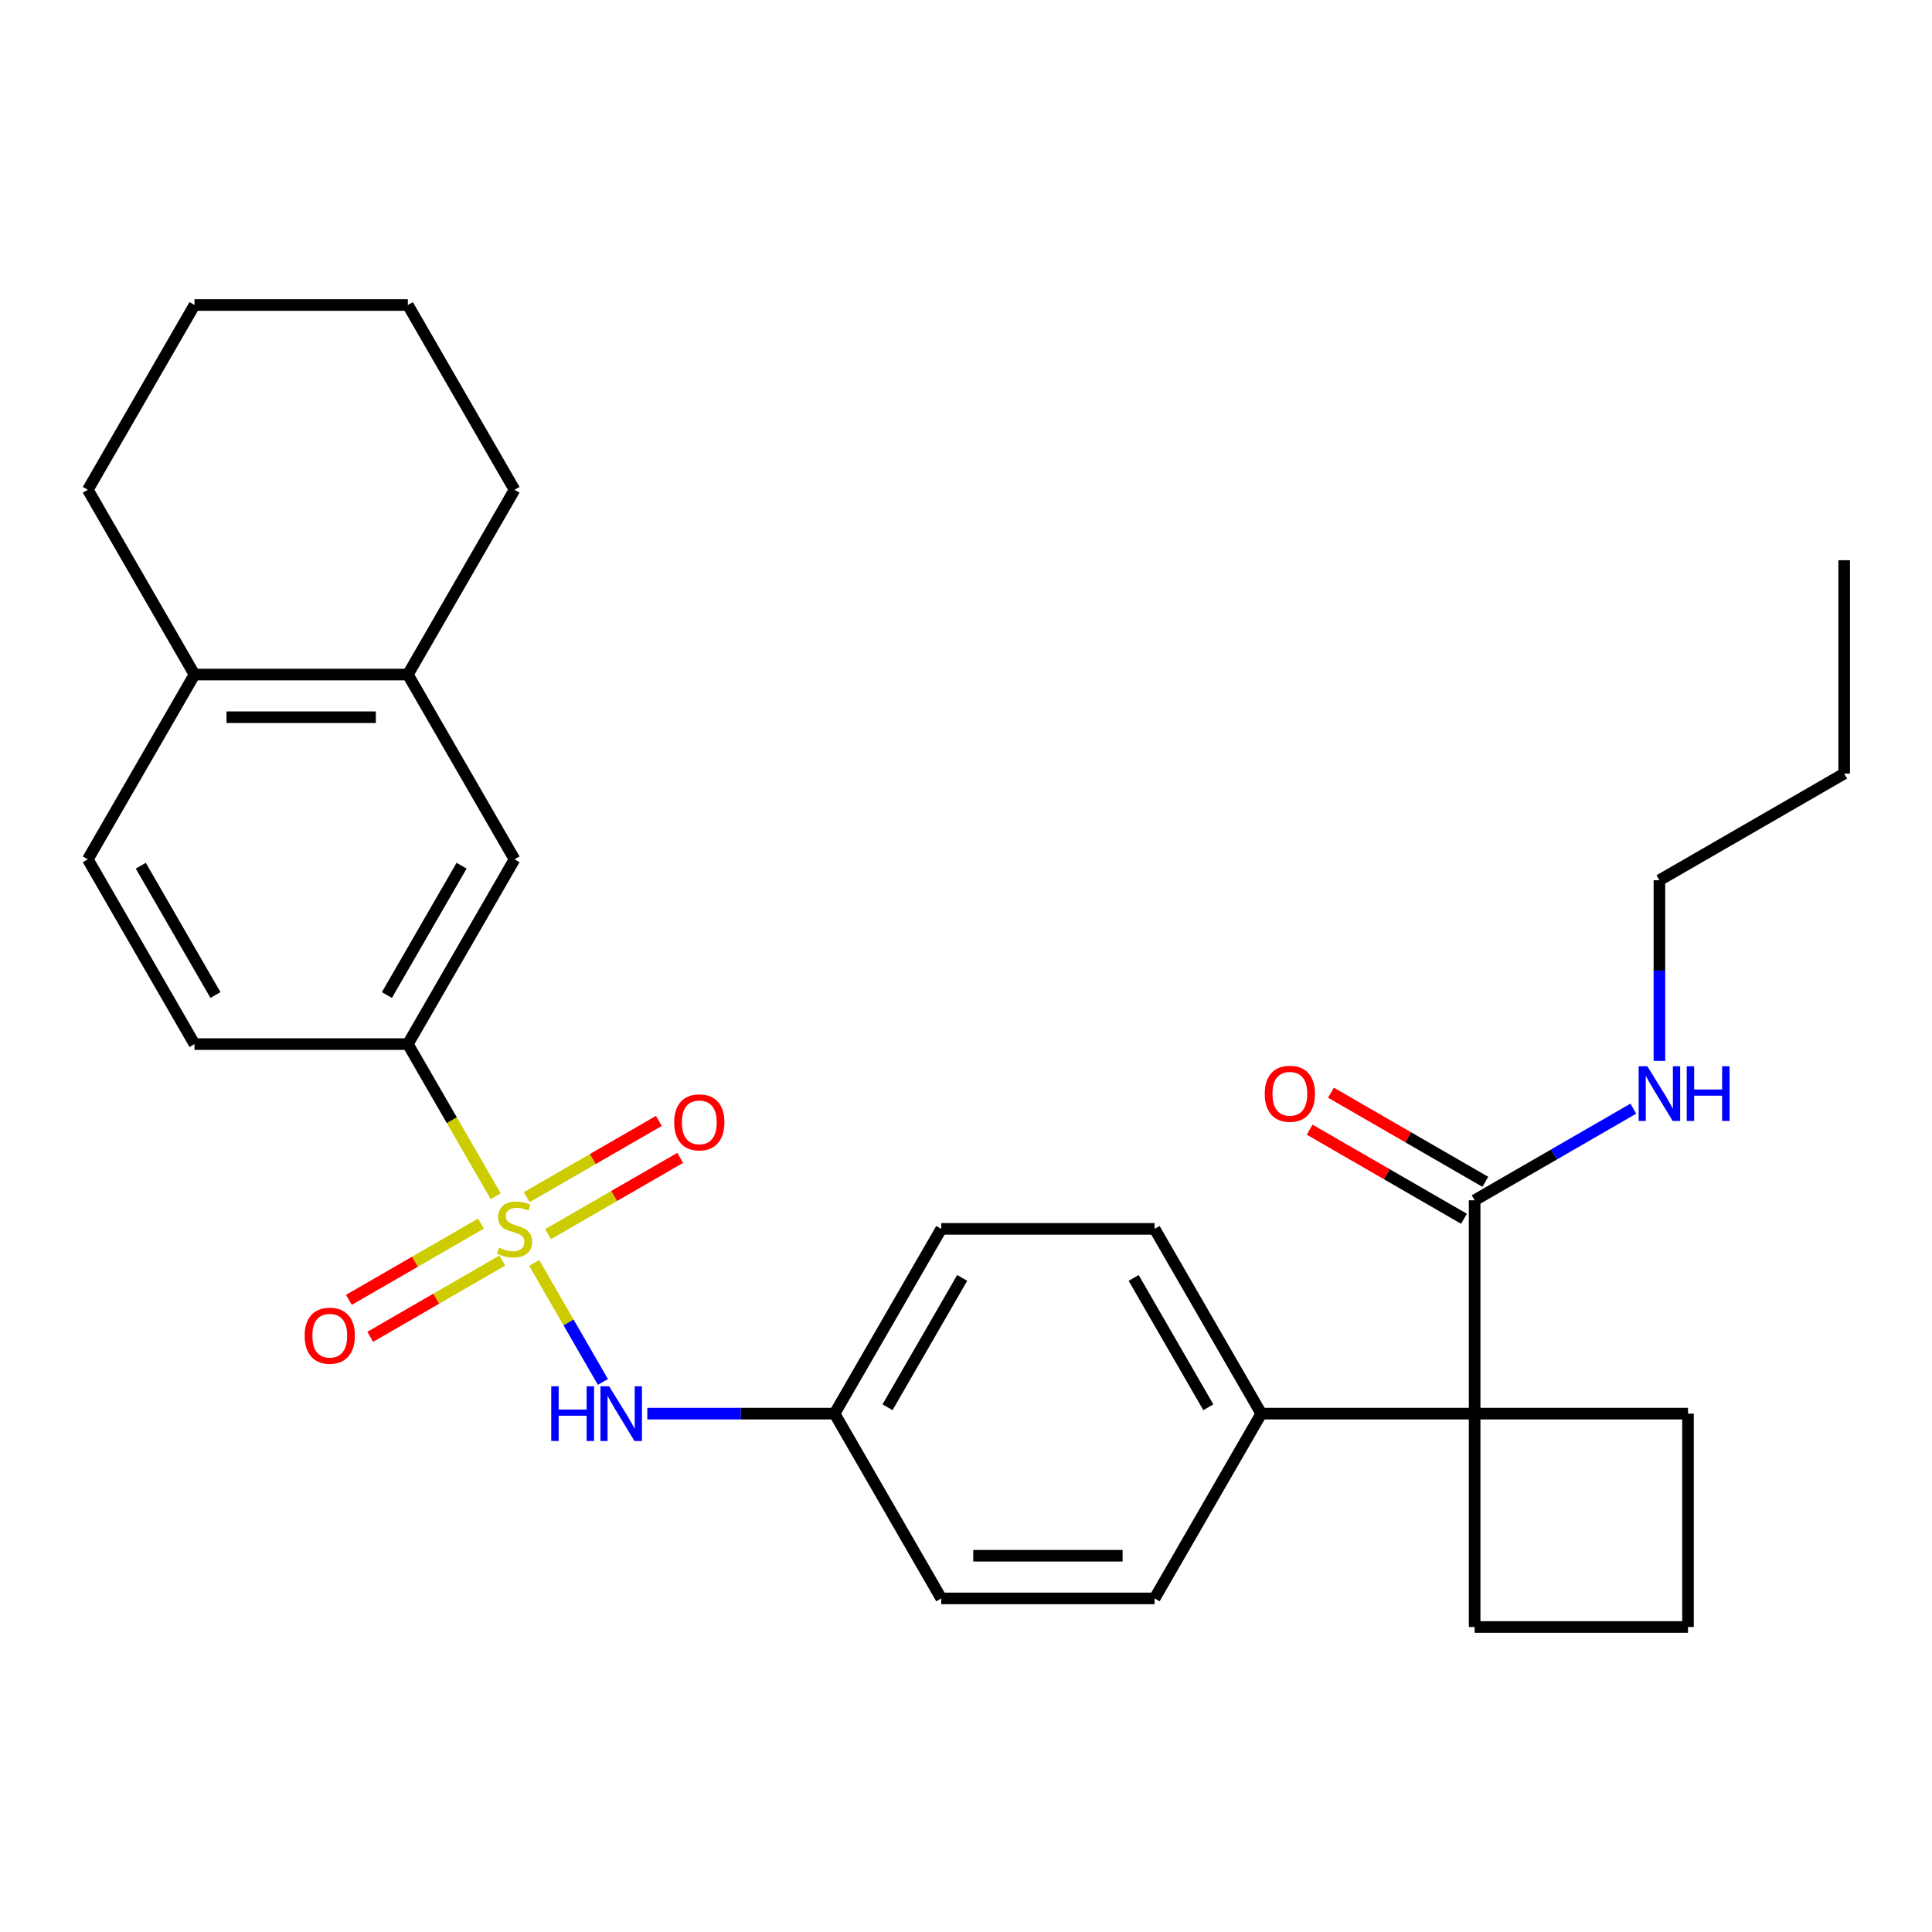 <?xml version='1.0' encoding='iso-8859-1'?>
<svg version='1.1' baseProfile='full'
              xmlns='http://www.w3.org/2000/svg'
                      xmlns:rdkit='http://www.rdkit.org/xml'
                      xmlns:xlink='http://www.w3.org/1999/xlink'
                  xml:space='preserve'
width='1000px' height='1000px' viewBox='0 0 1000 1000'>
<!-- END OF HEADER -->
<rect style='opacity:1.0;fill:#FFFFFF;stroke:none' width='1000' height='1000' x='0' y='0'> </rect>
<path class='bond-0' d='M 256.575,619.178 L 233.839,579.8' style='fill:none;fill-rule:evenodd;stroke:#CCCC00;stroke-width:6px;stroke-linecap:butt;stroke-linejoin:miter;stroke-opacity:1' />
<path class='bond-0' d='M 233.839,579.8 L 211.104,540.421' style='fill:none;fill-rule:evenodd;stroke:#000000;stroke-width:6px;stroke-linecap:butt;stroke-linejoin:miter;stroke-opacity:1' />
<path class='bond-1' d='M 276.506,653.7 L 294.284,684.493' style='fill:none;fill-rule:evenodd;stroke:#CCCC00;stroke-width:6px;stroke-linecap:butt;stroke-linejoin:miter;stroke-opacity:1' />
<path class='bond-1' d='M 294.284,684.493 L 312.062,715.285' style='fill:none;fill-rule:evenodd;stroke:#0000FF;stroke-width:6px;stroke-linecap:butt;stroke-linejoin:miter;stroke-opacity:1' />
<path class='bond-4' d='M 248.958,633.332 L 214.769,653.071' style='fill:none;fill-rule:evenodd;stroke:#CCCC00;stroke-width:6px;stroke-linecap:butt;stroke-linejoin:miter;stroke-opacity:1' />
<path class='bond-4' d='M 214.769,653.071 L 180.58,672.81' style='fill:none;fill-rule:evenodd;stroke:#FF0000;stroke-width:6px;stroke-linecap:butt;stroke-linejoin:miter;stroke-opacity:1' />
<path class='bond-4' d='M 260.002,652.459 L 225.813,672.198' style='fill:none;fill-rule:evenodd;stroke:#CCCC00;stroke-width:6px;stroke-linecap:butt;stroke-linejoin:miter;stroke-opacity:1' />
<path class='bond-4' d='M 225.813,672.198 L 191.624,691.937' style='fill:none;fill-rule:evenodd;stroke:#FF0000;stroke-width:6px;stroke-linecap:butt;stroke-linejoin:miter;stroke-opacity:1' />
<path class='bond-5' d='M 283.683,638.787 L 317.872,619.048' style='fill:none;fill-rule:evenodd;stroke:#CCCC00;stroke-width:6px;stroke-linecap:butt;stroke-linejoin:miter;stroke-opacity:1' />
<path class='bond-5' d='M 317.872,619.048 L 352.061,599.309' style='fill:none;fill-rule:evenodd;stroke:#FF0000;stroke-width:6px;stroke-linecap:butt;stroke-linejoin:miter;stroke-opacity:1' />
<path class='bond-5' d='M 272.64,619.659 L 306.829,599.92' style='fill:none;fill-rule:evenodd;stroke:#CCCC00;stroke-width:6px;stroke-linecap:butt;stroke-linejoin:miter;stroke-opacity:1' />
<path class='bond-5' d='M 306.829,599.92 L 341.018,580.181' style='fill:none;fill-rule:evenodd;stroke:#FF0000;stroke-width:6px;stroke-linecap:butt;stroke-linejoin:miter;stroke-opacity:1' />
<path class='bond-6' d='M 211.104,540.421 L 266.321,444.783' style='fill:none;fill-rule:evenodd;stroke:#000000;stroke-width:6px;stroke-linecap:butt;stroke-linejoin:miter;stroke-opacity:1' />
<path class='bond-6' d='M 200.259,515.032 L 238.911,448.086' style='fill:none;fill-rule:evenodd;stroke:#000000;stroke-width:6px;stroke-linecap:butt;stroke-linejoin:miter;stroke-opacity:1' />
<path class='bond-11' d='M 211.104,540.421 L 100.671,540.421' style='fill:none;fill-rule:evenodd;stroke:#000000;stroke-width:6px;stroke-linecap:butt;stroke-linejoin:miter;stroke-opacity:1' />
<path class='bond-13' d='M 335.038,731.697 L 383.504,731.697' style='fill:none;fill-rule:evenodd;stroke:#0000FF;stroke-width:6px;stroke-linecap:butt;stroke-linejoin:miter;stroke-opacity:1' />
<path class='bond-13' d='M 383.504,731.697 L 431.97,731.697' style='fill:none;fill-rule:evenodd;stroke:#000000;stroke-width:6px;stroke-linecap:butt;stroke-linejoin:miter;stroke-opacity:1' />
<path class='bond-2' d='M 763.27,731.697 L 652.837,731.697' style='fill:none;fill-rule:evenodd;stroke:#000000;stroke-width:6px;stroke-linecap:butt;stroke-linejoin:miter;stroke-opacity:1' />
<path class='bond-3' d='M 763.27,731.697 L 763.27,621.264' style='fill:none;fill-rule:evenodd;stroke:#000000;stroke-width:6px;stroke-linecap:butt;stroke-linejoin:miter;stroke-opacity:1' />
<path class='bond-19' d='M 763.27,731.697 L 763.27,842.13' style='fill:none;fill-rule:evenodd;stroke:#000000;stroke-width:6px;stroke-linecap:butt;stroke-linejoin:miter;stroke-opacity:1' />
<path class='bond-20' d='M 763.27,731.697 L 873.703,731.697' style='fill:none;fill-rule:evenodd;stroke:#000000;stroke-width:6px;stroke-linecap:butt;stroke-linejoin:miter;stroke-opacity:1' />
<path class='bond-10' d='M 768.791,611.7 L 728.853,588.642' style='fill:none;fill-rule:evenodd;stroke:#000000;stroke-width:6px;stroke-linecap:butt;stroke-linejoin:miter;stroke-opacity:1' />
<path class='bond-10' d='M 728.853,588.642 L 688.914,565.583' style='fill:none;fill-rule:evenodd;stroke:#FF0000;stroke-width:6px;stroke-linecap:butt;stroke-linejoin:miter;stroke-opacity:1' />
<path class='bond-10' d='M 757.748,630.828 L 717.81,607.769' style='fill:none;fill-rule:evenodd;stroke:#000000;stroke-width:6px;stroke-linecap:butt;stroke-linejoin:miter;stroke-opacity:1' />
<path class='bond-10' d='M 717.81,607.769 L 677.871,584.711' style='fill:none;fill-rule:evenodd;stroke:#FF0000;stroke-width:6px;stroke-linecap:butt;stroke-linejoin:miter;stroke-opacity:1' />
<path class='bond-14' d='M 763.27,621.264 L 804.338,597.553' style='fill:none;fill-rule:evenodd;stroke:#000000;stroke-width:6px;stroke-linecap:butt;stroke-linejoin:miter;stroke-opacity:1' />
<path class='bond-14' d='M 804.338,597.553 L 845.407,573.842' style='fill:none;fill-rule:evenodd;stroke:#0000FF;stroke-width:6px;stroke-linecap:butt;stroke-linejoin:miter;stroke-opacity:1' />
<path class='bond-7' d='M 266.321,444.783 L 211.104,349.146' style='fill:none;fill-rule:evenodd;stroke:#000000;stroke-width:6px;stroke-linecap:butt;stroke-linejoin:miter;stroke-opacity:1' />
<path class='bond-22' d='M 211.104,349.146 L 266.321,253.508' style='fill:none;fill-rule:evenodd;stroke:#000000;stroke-width:6px;stroke-linecap:butt;stroke-linejoin:miter;stroke-opacity:1' />
<path class='bond-30' d='M 211.104,349.146 L 100.671,349.146' style='fill:none;fill-rule:evenodd;stroke:#000000;stroke-width:6px;stroke-linecap:butt;stroke-linejoin:miter;stroke-opacity:1' />
<path class='bond-30' d='M 194.539,371.232 L 117.236,371.232' style='fill:none;fill-rule:evenodd;stroke:#000000;stroke-width:6px;stroke-linecap:butt;stroke-linejoin:miter;stroke-opacity:1' />
<path class='bond-8' d='M 652.837,731.697 L 597.62,636.059' style='fill:none;fill-rule:evenodd;stroke:#000000;stroke-width:6px;stroke-linecap:butt;stroke-linejoin:miter;stroke-opacity:1' />
<path class='bond-8' d='M 625.427,728.395 L 586.775,661.448' style='fill:none;fill-rule:evenodd;stroke:#000000;stroke-width:6px;stroke-linecap:butt;stroke-linejoin:miter;stroke-opacity:1' />
<path class='bond-29' d='M 652.837,731.697 L 597.62,827.335' style='fill:none;fill-rule:evenodd;stroke:#000000;stroke-width:6px;stroke-linecap:butt;stroke-linejoin:miter;stroke-opacity:1' />
<path class='bond-9' d='M 100.671,349.146 L 45.455,444.783' style='fill:none;fill-rule:evenodd;stroke:#000000;stroke-width:6px;stroke-linecap:butt;stroke-linejoin:miter;stroke-opacity:1' />
<path class='bond-23' d='M 100.671,349.146 L 45.455,253.508' style='fill:none;fill-rule:evenodd;stroke:#000000;stroke-width:6px;stroke-linecap:butt;stroke-linejoin:miter;stroke-opacity:1' />
<path class='bond-12' d='M 100.671,540.421 L 45.455,444.783' style='fill:none;fill-rule:evenodd;stroke:#000000;stroke-width:6px;stroke-linecap:butt;stroke-linejoin:miter;stroke-opacity:1' />
<path class='bond-12' d='M 111.516,515.032 L 72.865,448.086' style='fill:none;fill-rule:evenodd;stroke:#000000;stroke-width:6px;stroke-linecap:butt;stroke-linejoin:miter;stroke-opacity:1' />
<path class='bond-17' d='M 431.97,731.697 L 487.187,827.335' style='fill:none;fill-rule:evenodd;stroke:#000000;stroke-width:6px;stroke-linecap:butt;stroke-linejoin:miter;stroke-opacity:1' />
<path class='bond-18' d='M 431.97,731.697 L 487.187,636.059' style='fill:none;fill-rule:evenodd;stroke:#000000;stroke-width:6px;stroke-linecap:butt;stroke-linejoin:miter;stroke-opacity:1' />
<path class='bond-18' d='M 459.38,728.395 L 498.032,661.448' style='fill:none;fill-rule:evenodd;stroke:#000000;stroke-width:6px;stroke-linecap:butt;stroke-linejoin:miter;stroke-opacity:1' />
<path class='bond-24' d='M 858.908,549.127 L 858.908,502.37' style='fill:none;fill-rule:evenodd;stroke:#0000FF;stroke-width:6px;stroke-linecap:butt;stroke-linejoin:miter;stroke-opacity:1' />
<path class='bond-24' d='M 858.908,502.37 L 858.908,455.614' style='fill:none;fill-rule:evenodd;stroke:#000000;stroke-width:6px;stroke-linecap:butt;stroke-linejoin:miter;stroke-opacity:1' />
<path class='bond-15' d='M 597.62,827.335 L 487.187,827.335' style='fill:none;fill-rule:evenodd;stroke:#000000;stroke-width:6px;stroke-linecap:butt;stroke-linejoin:miter;stroke-opacity:1' />
<path class='bond-15' d='M 581.055,805.248 L 503.752,805.248' style='fill:none;fill-rule:evenodd;stroke:#000000;stroke-width:6px;stroke-linecap:butt;stroke-linejoin:miter;stroke-opacity:1' />
<path class='bond-16' d='M 597.62,636.059 L 487.187,636.059' style='fill:none;fill-rule:evenodd;stroke:#000000;stroke-width:6px;stroke-linecap:butt;stroke-linejoin:miter;stroke-opacity:1' />
<path class='bond-32' d='M 763.27,842.13 L 873.703,842.13' style='fill:none;fill-rule:evenodd;stroke:#000000;stroke-width:6px;stroke-linecap:butt;stroke-linejoin:miter;stroke-opacity:1' />
<path class='bond-21' d='M 873.703,731.697 L 873.703,842.13' style='fill:none;fill-rule:evenodd;stroke:#000000;stroke-width:6px;stroke-linecap:butt;stroke-linejoin:miter;stroke-opacity:1' />
<path class='bond-26' d='M 266.321,253.508 L 211.104,157.87' style='fill:none;fill-rule:evenodd;stroke:#000000;stroke-width:6px;stroke-linecap:butt;stroke-linejoin:miter;stroke-opacity:1' />
<path class='bond-28' d='M 45.455,253.508 L 100.671,157.87' style='fill:none;fill-rule:evenodd;stroke:#000000;stroke-width:6px;stroke-linecap:butt;stroke-linejoin:miter;stroke-opacity:1' />
<path class='bond-25' d='M 858.908,455.614 L 954.545,400.398' style='fill:none;fill-rule:evenodd;stroke:#000000;stroke-width:6px;stroke-linecap:butt;stroke-linejoin:miter;stroke-opacity:1' />
<path class='bond-27' d='M 954.545,400.398 L 954.545,289.965' style='fill:none;fill-rule:evenodd;stroke:#000000;stroke-width:6px;stroke-linecap:butt;stroke-linejoin:miter;stroke-opacity:1' />
<path class='bond-31' d='M 211.104,157.87 L 100.671,157.87' style='fill:none;fill-rule:evenodd;stroke:#000000;stroke-width:6px;stroke-linecap:butt;stroke-linejoin:miter;stroke-opacity:1' />
<path  class='atom-0' d='M 258.321 645.779
Q 258.641 645.899, 259.961 646.459
Q 261.281 647.019, 262.721 647.379
Q 264.201 647.699, 265.641 647.699
Q 268.321 647.699, 269.881 646.419
Q 271.441 645.099, 271.441 642.819
Q 271.441 641.259, 270.641 640.299
Q 269.881 639.339, 268.681 638.819
Q 267.481 638.299, 265.481 637.699
Q 262.961 636.939, 261.441 636.219
Q 259.961 635.499, 258.881 633.979
Q 257.841 632.459, 257.841 629.899
Q 257.841 626.339, 260.241 624.139
Q 262.681 621.939, 267.481 621.939
Q 270.761 621.939, 274.481 623.499
L 273.561 626.579
Q 270.161 625.179, 267.601 625.179
Q 264.841 625.179, 263.321 626.339
Q 261.801 627.459, 261.841 629.419
Q 261.841 630.939, 262.601 631.859
Q 263.401 632.779, 264.521 633.299
Q 265.681 633.819, 267.601 634.419
Q 270.161 635.219, 271.681 636.019
Q 273.201 636.819, 274.281 638.459
Q 275.401 640.059, 275.401 642.819
Q 275.401 646.739, 272.761 648.859
Q 270.161 650.939, 265.801 650.939
Q 263.281 650.939, 261.361 650.379
Q 259.481 649.859, 257.241 648.939
L 258.321 645.779
' fill='#CCCC00'/>
<path  class='atom-2' d='M 285.317 717.537
L 289.157 717.537
L 289.157 729.577
L 303.637 729.577
L 303.637 717.537
L 307.477 717.537
L 307.477 745.857
L 303.637 745.857
L 303.637 732.777
L 289.157 732.777
L 289.157 745.857
L 285.317 745.857
L 285.317 717.537
' fill='#0000FF'/>
<path  class='atom-2' d='M 315.277 717.537
L 324.557 732.537
Q 325.477 734.017, 326.957 736.697
Q 328.437 739.377, 328.517 739.537
L 328.517 717.537
L 332.277 717.537
L 332.277 745.857
L 328.397 745.857
L 318.437 729.457
Q 317.277 727.537, 316.037 725.337
Q 314.837 723.137, 314.477 722.457
L 314.477 745.857
L 310.797 745.857
L 310.797 717.537
L 315.277 717.537
' fill='#0000FF'/>
<path  class='atom-5' d='M 157.683 691.356
Q 157.683 684.556, 161.043 680.756
Q 164.403 676.956, 170.683 676.956
Q 176.963 676.956, 180.323 680.756
Q 183.683 684.556, 183.683 691.356
Q 183.683 698.236, 180.283 702.156
Q 176.883 706.036, 170.683 706.036
Q 164.443 706.036, 161.043 702.156
Q 157.683 698.276, 157.683 691.356
M 170.683 702.836
Q 175.003 702.836, 177.323 699.956
Q 179.683 697.036, 179.683 691.356
Q 179.683 685.796, 177.323 682.996
Q 175.003 680.156, 170.683 680.156
Q 166.363 680.156, 164.003 682.956
Q 161.683 685.756, 161.683 691.356
Q 161.683 697.076, 164.003 699.956
Q 166.363 702.836, 170.683 702.836
' fill='#FF0000'/>
<path  class='atom-6' d='M 348.959 580.923
Q 348.959 574.123, 352.319 570.323
Q 355.679 566.523, 361.959 566.523
Q 368.239 566.523, 371.599 570.323
Q 374.959 574.123, 374.959 580.923
Q 374.959 587.803, 371.559 591.723
Q 368.159 595.603, 361.959 595.603
Q 355.719 595.603, 352.319 591.723
Q 348.959 587.843, 348.959 580.923
M 361.959 592.403
Q 366.279 592.403, 368.599 589.523
Q 370.959 586.603, 370.959 580.923
Q 370.959 575.363, 368.599 572.563
Q 366.279 569.723, 361.959 569.723
Q 357.639 569.723, 355.279 572.523
Q 352.959 575.323, 352.959 580.923
Q 352.959 586.643, 355.279 589.523
Q 357.639 592.403, 361.959 592.403
' fill='#FF0000'/>
<path  class='atom-11' d='M 654.632 566.127
Q 654.632 559.327, 657.992 555.527
Q 661.352 551.727, 667.632 551.727
Q 673.912 551.727, 677.272 555.527
Q 680.632 559.327, 680.632 566.127
Q 680.632 573.007, 677.232 576.927
Q 673.832 580.807, 667.632 580.807
Q 661.392 580.807, 657.992 576.927
Q 654.632 573.047, 654.632 566.127
M 667.632 577.607
Q 671.952 577.607, 674.272 574.727
Q 676.632 571.807, 676.632 566.127
Q 676.632 560.567, 674.272 557.767
Q 671.952 554.927, 667.632 554.927
Q 663.312 554.927, 660.952 557.727
Q 658.632 560.527, 658.632 566.127
Q 658.632 571.847, 660.952 574.727
Q 663.312 577.607, 667.632 577.607
' fill='#FF0000'/>
<path  class='atom-15' d='M 852.648 551.887
L 861.928 566.887
Q 862.848 568.367, 864.328 571.047
Q 865.808 573.727, 865.888 573.887
L 865.888 551.887
L 869.648 551.887
L 869.648 580.207
L 865.768 580.207
L 855.808 563.807
Q 854.648 561.887, 853.408 559.687
Q 852.208 557.487, 851.848 556.807
L 851.848 580.207
L 848.168 580.207
L 848.168 551.887
L 852.648 551.887
' fill='#0000FF'/>
<path  class='atom-15' d='M 873.048 551.887
L 876.888 551.887
L 876.888 563.927
L 891.368 563.927
L 891.368 551.887
L 895.208 551.887
L 895.208 580.207
L 891.368 580.207
L 891.368 567.127
L 876.888 567.127
L 876.888 580.207
L 873.048 580.207
L 873.048 551.887
' fill='#0000FF'/>
</svg>
